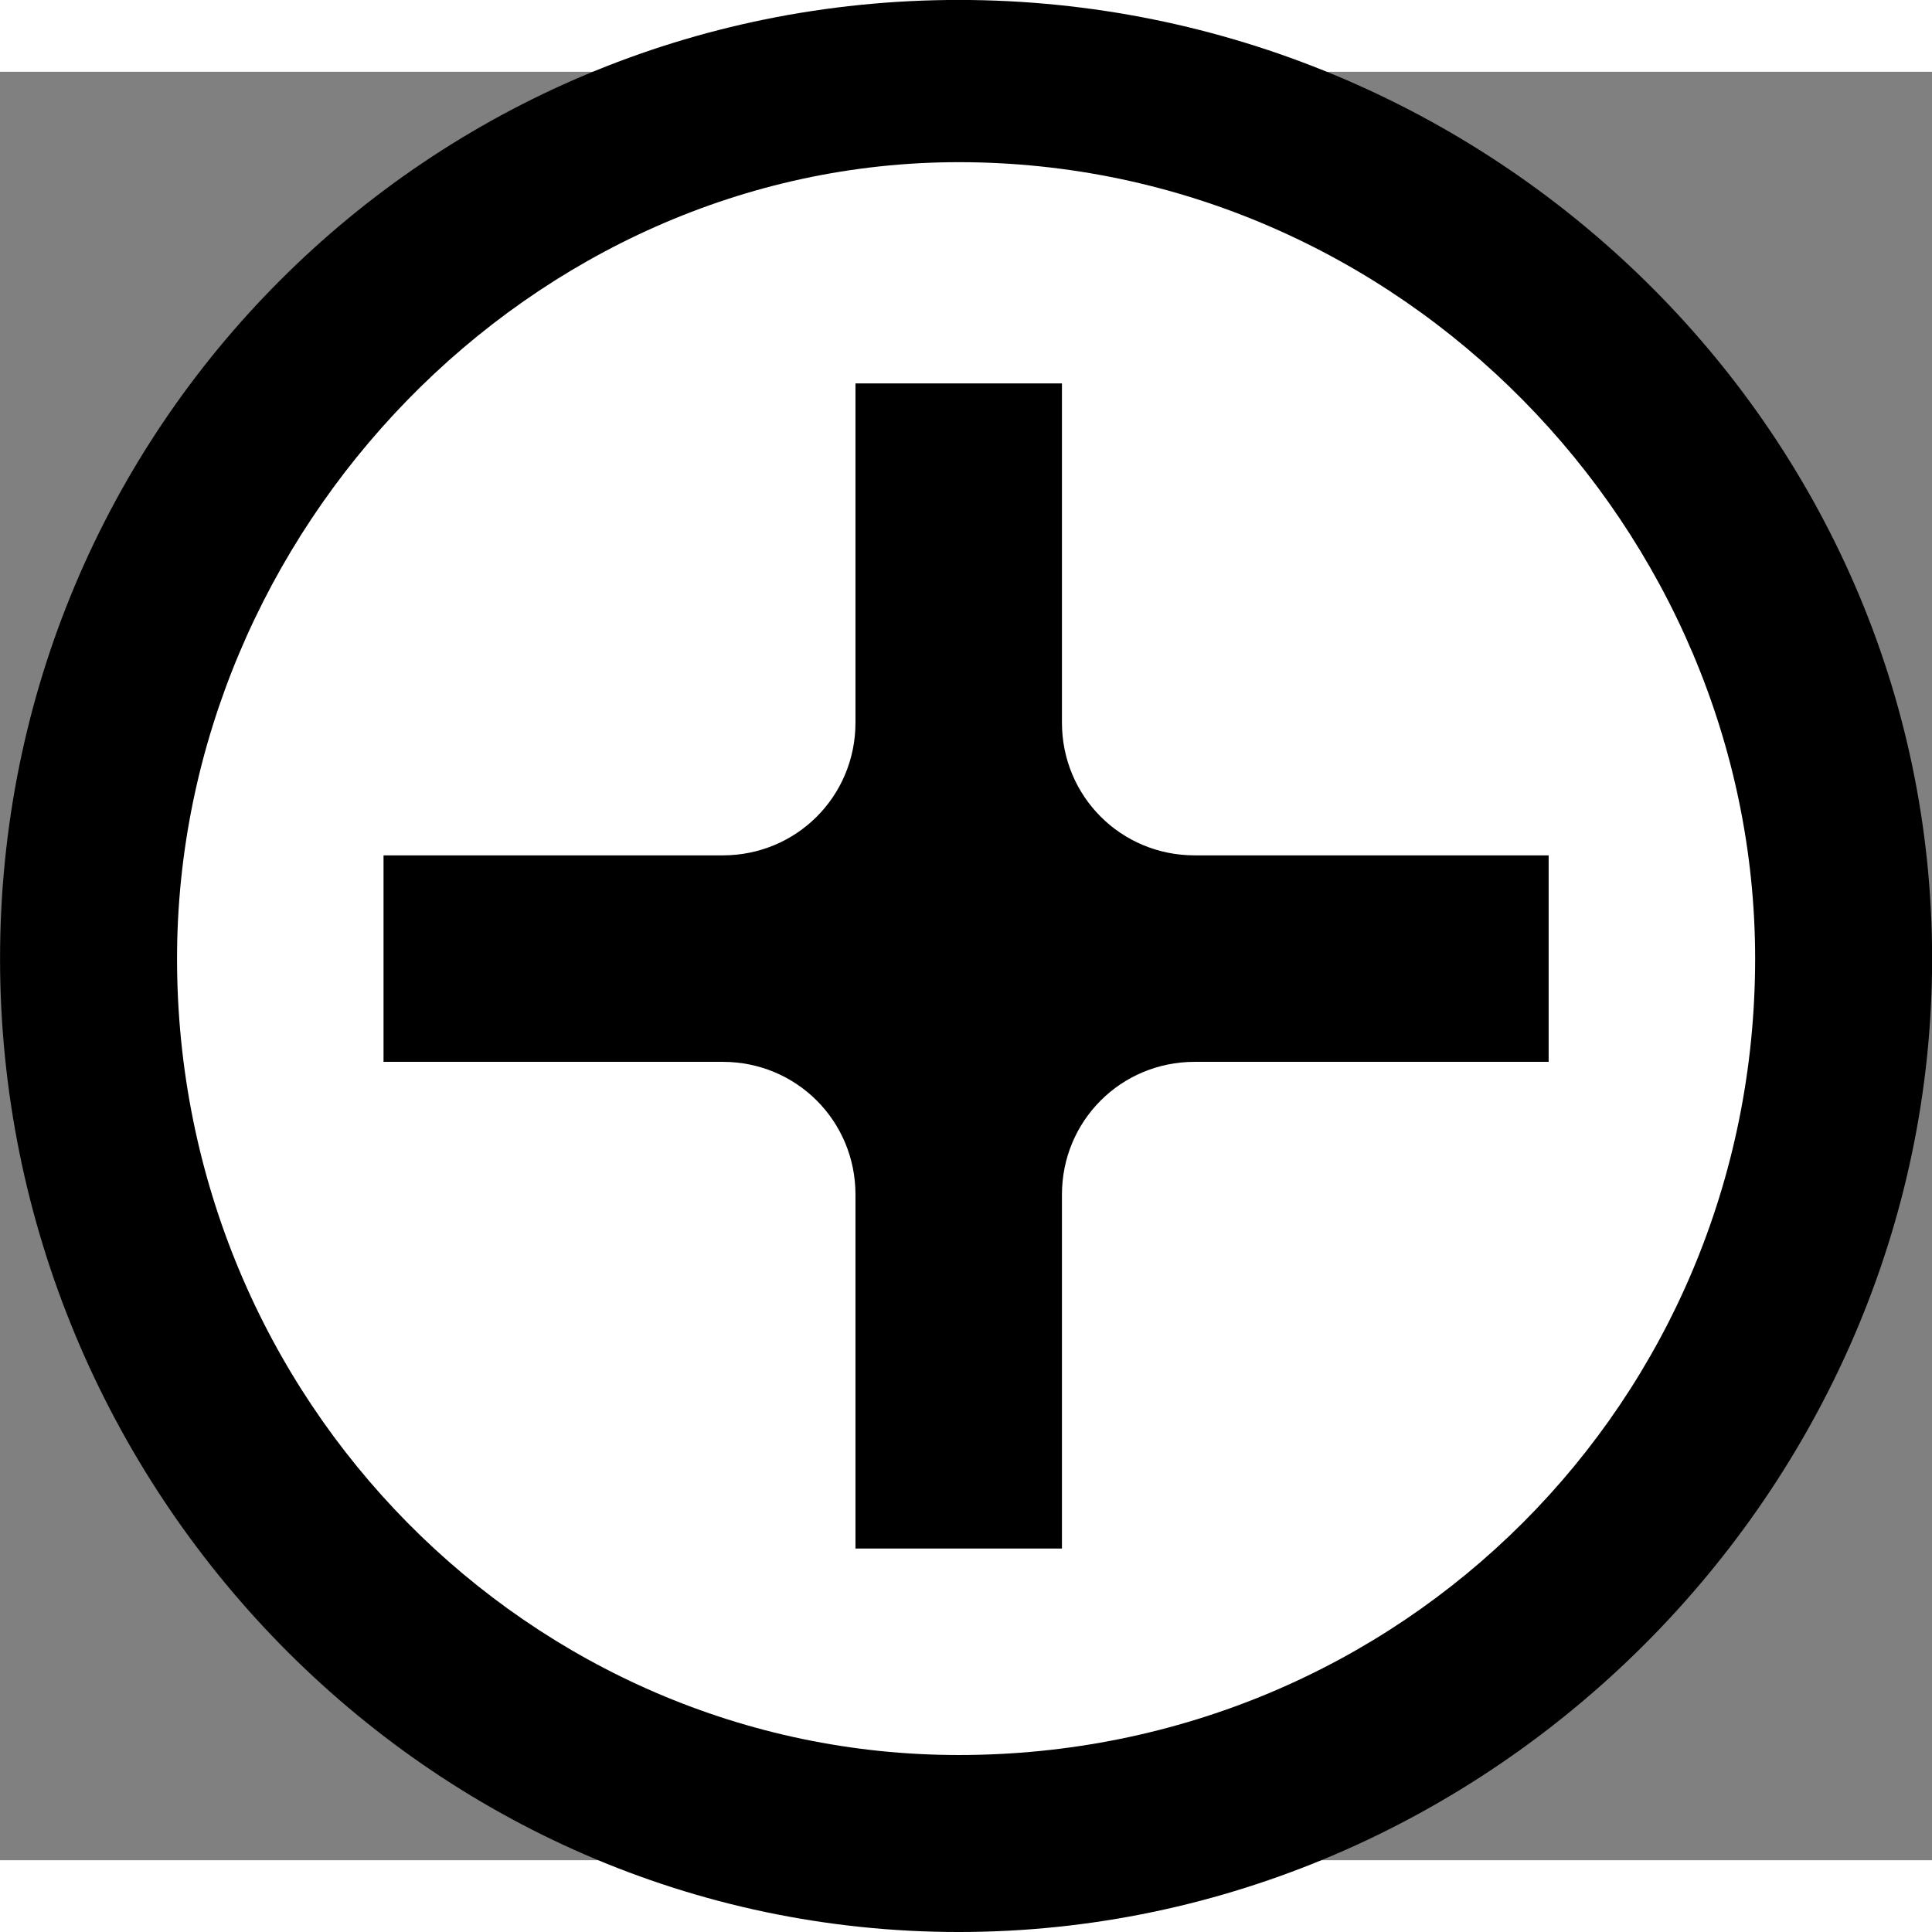 <?xml version="1.0" encoding="UTF-8" standalone="no"?>
<svg
   xmlns:dc="http://purl.org/dc/elements/1.1/"
   xmlns:cc="http://creativecommons.org/ns#"
   xmlns:rdf="http://www.w3.org/1999/02/22-rdf-syntax-ns#"
   xmlns:svg="http://www.w3.org/2000/svg"
   xmlns="http://www.w3.org/2000/svg"
   xmlns:sodipodi="http://sodipodi.sourceforge.net/DTD/sodipodi-0.dtd"
   xmlns:inkscape="http://www.inkscape.org/namespaces/inkscape"
   width="1000"
   height="1000"
   viewBox="0 0 1320.312 1222.222"
   version="1.1"
   id="svg2312"
   sodipodi:docname="A.svg"
   inkscape:version="0.92.4 (5da689c313, 2019-01-14)">
  <rect x="0" y="0" width="1320.312" height="1222.222" fill="#808080" stroke="none"/>
  <defs
     id="defs2316" />
  <sodipodi:namedview
     pagecolor="#ffffff"
     bordercolor="#111111"
     borderopacity="1"
     objecttolerance="10"
     gridtolerance="10"
     guidetolerance="10"
     inkscape:pageopacity="0"
     inkscape:pageshadow="2"
     inkscape:window-width="1920"
     inkscape:window-height="1017"
     id="namedview2314"
     showgrid="false"
     fit-margin-top="0"
     fit-margin-left="0"
     fit-margin-right="0"
     fit-margin-bottom="0"
     inkscape:zoom="0.32324219"
     inkscape:cx="139.91317"
     inkscape:cy="286.53983"
     inkscape:window-x="1912"
     inkscape:window-y="-8"
     inkscape:window-maximized="1"
     inkscape:current-layer="g2310" />
  <style
     id="style2292">.a {fill: #000;}</style>
  <g
     style="fill:none;stroke:none;stroke-width:1"
     id="g2310"
     transform="matrix(7.878,0,0,7.878,-1225.779,1164.13)">
    <path
       style="fill:#000000;stroke-width:12.794"
       inkscape:connector-curvature="0"
       id="path2294"
       class="a"
       d="M 155.6,-70.84 C 155.6,-116.898 192.702,-154 238.76,-154 284.818,-154 323.2,-116.898 323.2,-70.84 323.2,-24.782 284.818,13.6 238.76,13.6 192.702,13.6 155.6,-24.782 155.6,-70.84" />
    <path
       style="fill:#ffffff;stroke-width:12.794"
       inkscape:connector-curvature="0"
       id="path2296"
       d="m 170.953,-70.84 c 0,-37.102 30.705,-69.087 67.808,-69.087 38.382,0 69.087,31.985 69.087,69.087 0,38.382 -30.705,69.087 -69.087,69.087 -37.102,0 -67.808,-30.705 -67.808,-69.087" />
    <path
       style="fill:#000000;stroke-width:12.794"
       inkscape:connector-curvature="0"
       id="path2298"
       class="a"
       d="m 229.805,-50.369 c 0,-6.397 -5.118,-11.515 -11.514,-11.515 h -29.426 v -17.911 h 29.426 c 6.397,0 11.514,-5.118 11.514,-11.515 v -29.426 h 17.911 v 29.426 c 0,6.397 5.118,11.515 11.514,11.515 h 30.705 v 17.911 h -30.705 c -6.397,0 -11.514,5.118 -11.514,11.515 v 30.705 h -17.911 z" />
  </g>
</svg>
